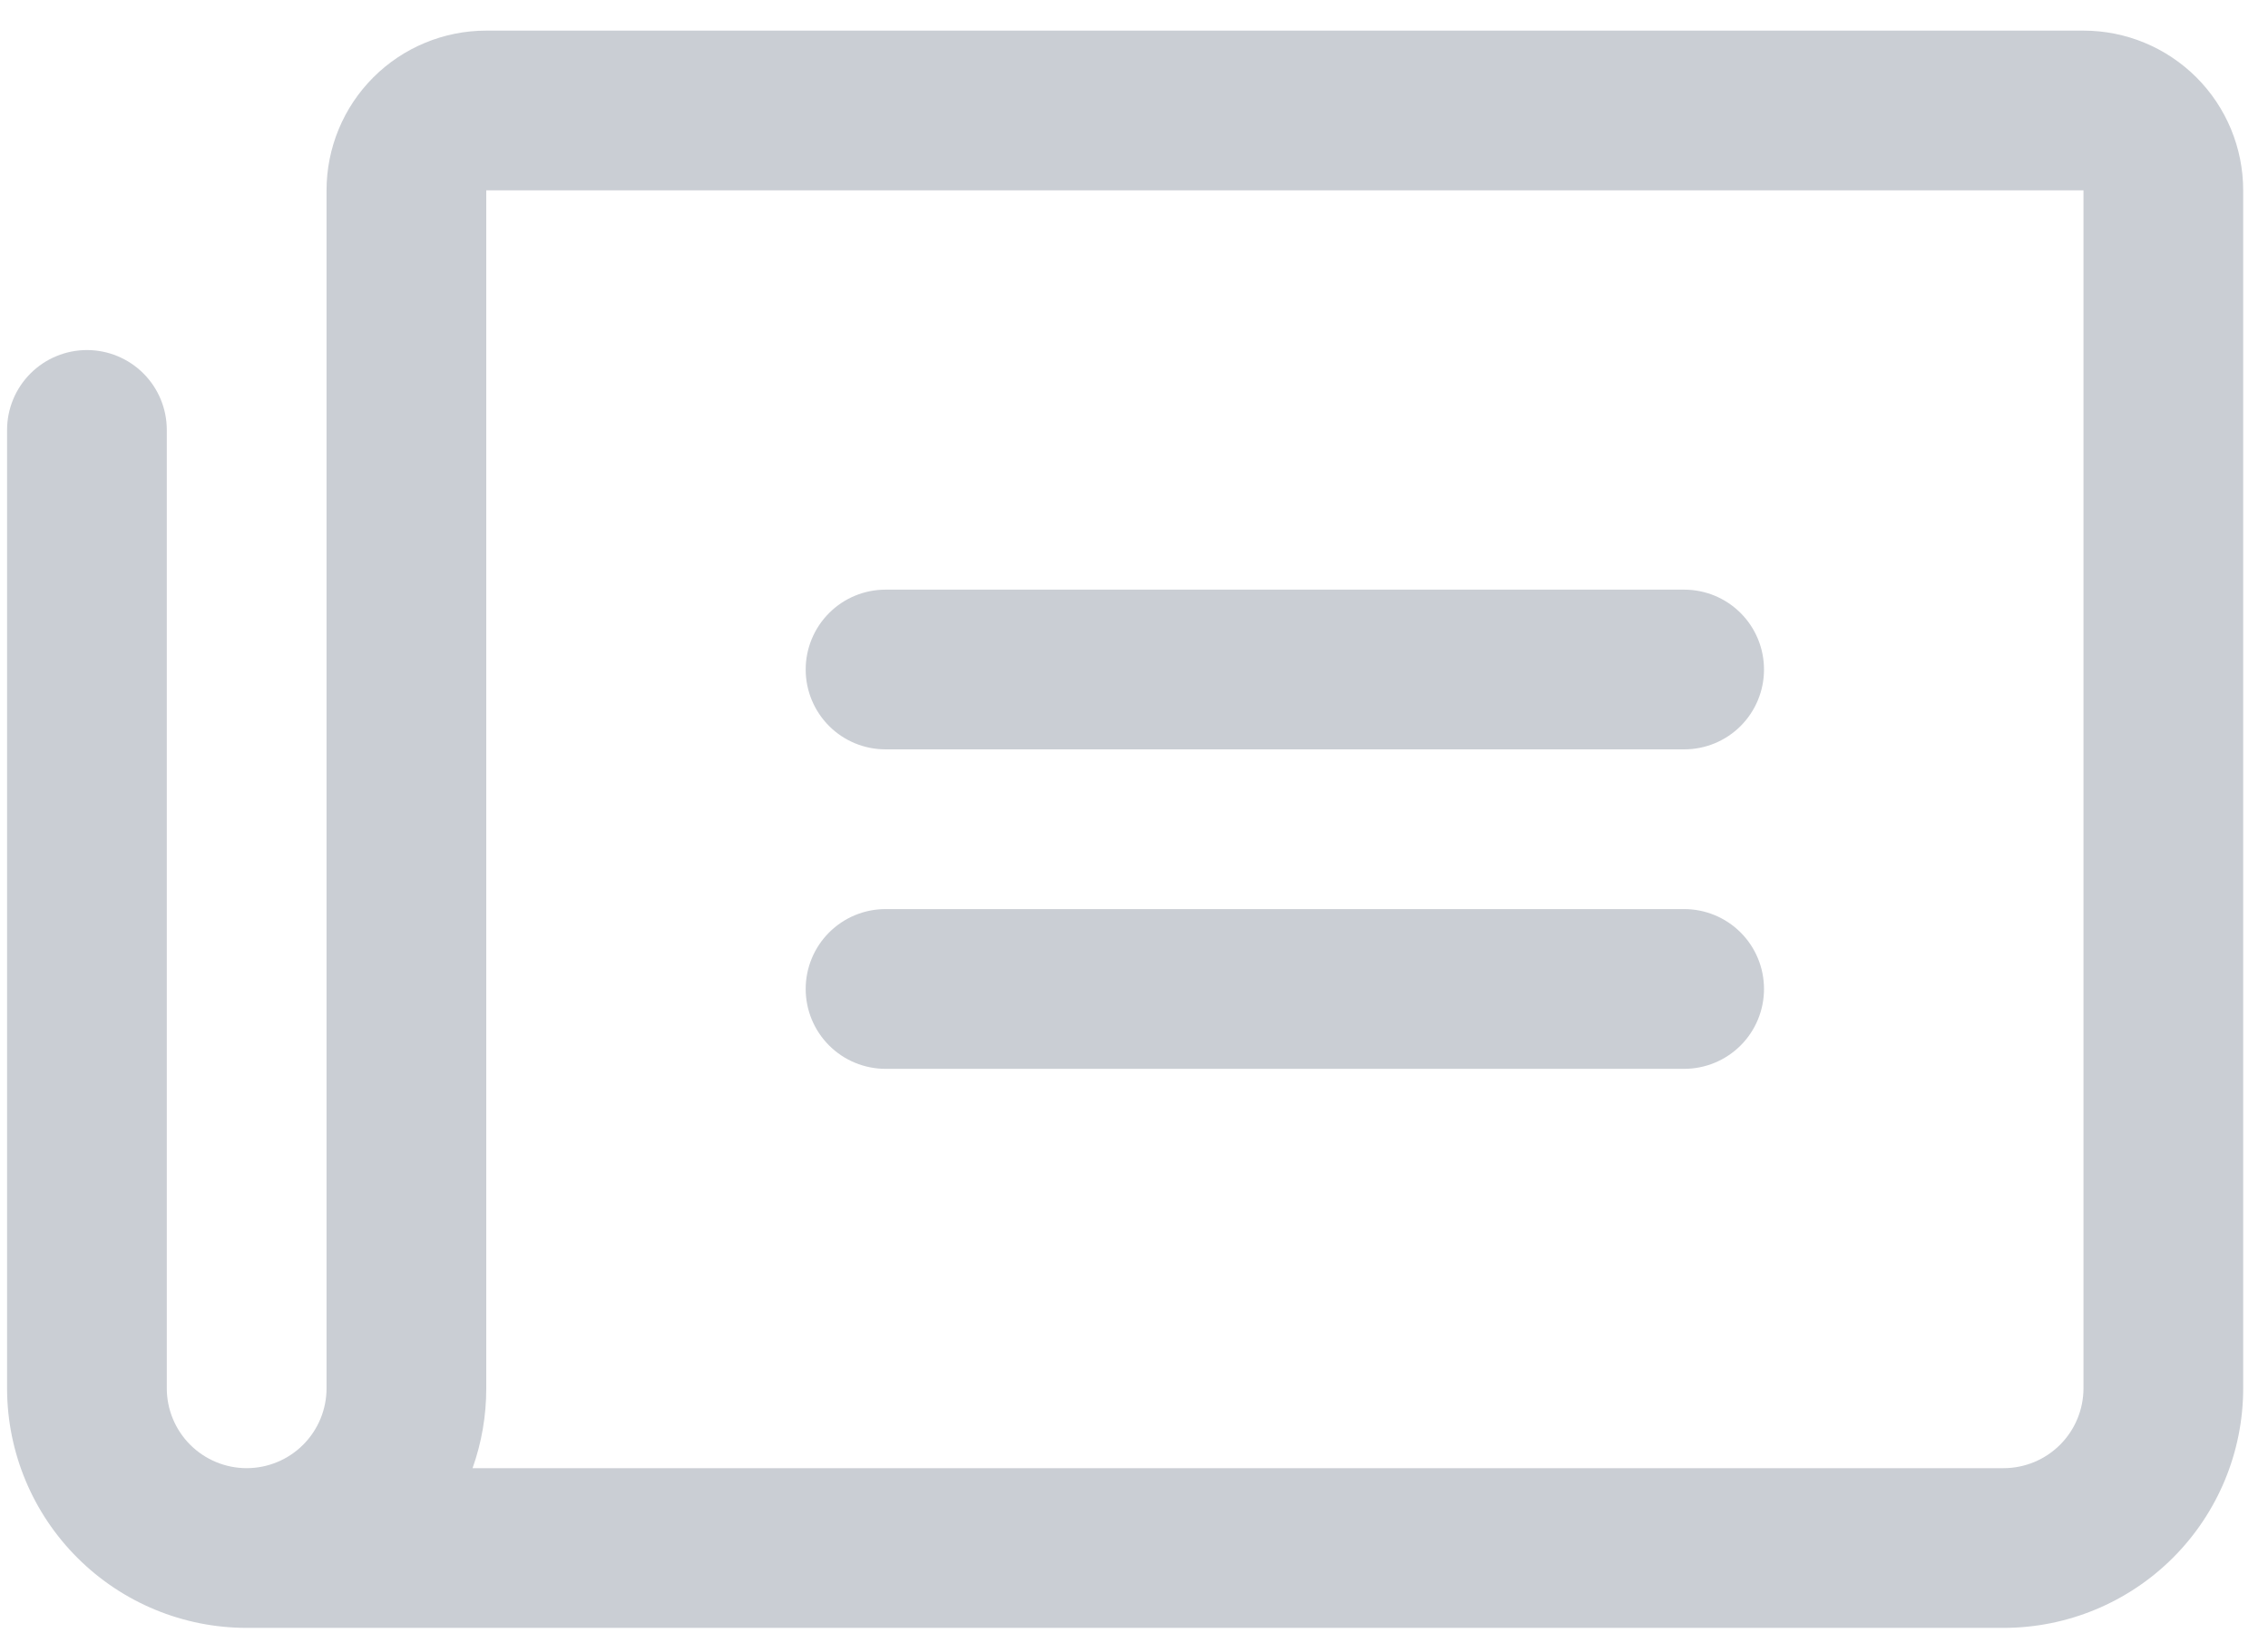 <svg width="50" height="36" viewBox="0 0 50 36" fill="none" xmlns="http://www.w3.org/2000/svg">
<path d="M17.762 14.76C17.762 14.293 17.948 13.845 18.278 13.515C18.608 13.184 19.056 12.999 19.523 12.999H37.129C37.596 12.999 38.044 13.184 38.374 13.515C38.704 13.845 38.889 14.293 38.889 14.76C38.889 15.227 38.704 15.674 38.374 16.005C38.044 16.335 37.596 16.52 37.129 16.52H19.523C19.056 16.52 18.608 16.335 18.278 16.005C17.948 15.674 17.762 15.227 17.762 14.76ZM19.523 23.563H37.129C37.596 23.563 38.044 23.377 38.374 23.047C38.704 22.717 38.889 22.269 38.889 21.802C38.889 21.335 38.704 20.887 38.374 20.557C38.044 20.227 37.596 20.041 37.129 20.041H19.523C19.056 20.041 18.608 20.227 18.278 20.557C17.948 20.887 17.762 21.335 17.762 21.802C17.762 22.269 17.948 22.717 18.278 23.047C18.608 23.377 19.056 23.563 19.523 23.563ZM49.453 4.196V30.605C49.453 32.006 48.897 33.349 47.906 34.34C46.916 35.33 45.572 35.887 44.171 35.887H5.438C4.041 35.887 2.702 35.334 1.712 34.348C0.722 33.363 0.163 32.026 0.156 30.629V9.478C0.156 9.011 0.342 8.563 0.672 8.233C1.002 7.903 1.45 7.717 1.917 7.717C2.384 7.717 2.832 7.903 3.162 8.233C3.492 8.563 3.677 9.011 3.677 9.478V30.605C3.677 31.072 3.863 31.52 4.193 31.85C4.523 32.18 4.971 32.366 5.438 32.366C5.905 32.366 6.353 32.18 6.683 31.85C7.013 31.52 7.199 31.072 7.199 30.605V4.196C7.199 3.262 7.57 2.366 8.23 1.706C8.89 1.046 9.786 0.675 10.72 0.675H45.932C46.866 0.675 47.761 1.046 48.422 1.706C49.082 2.366 49.453 3.262 49.453 4.196ZM45.932 4.196H10.72V30.605C10.721 31.205 10.619 31.8 10.418 32.366H44.171C44.638 32.366 45.086 32.18 45.416 31.85C45.746 31.52 45.932 31.072 45.932 30.605V4.196Z" fill="#CACED4"/>
</svg>

